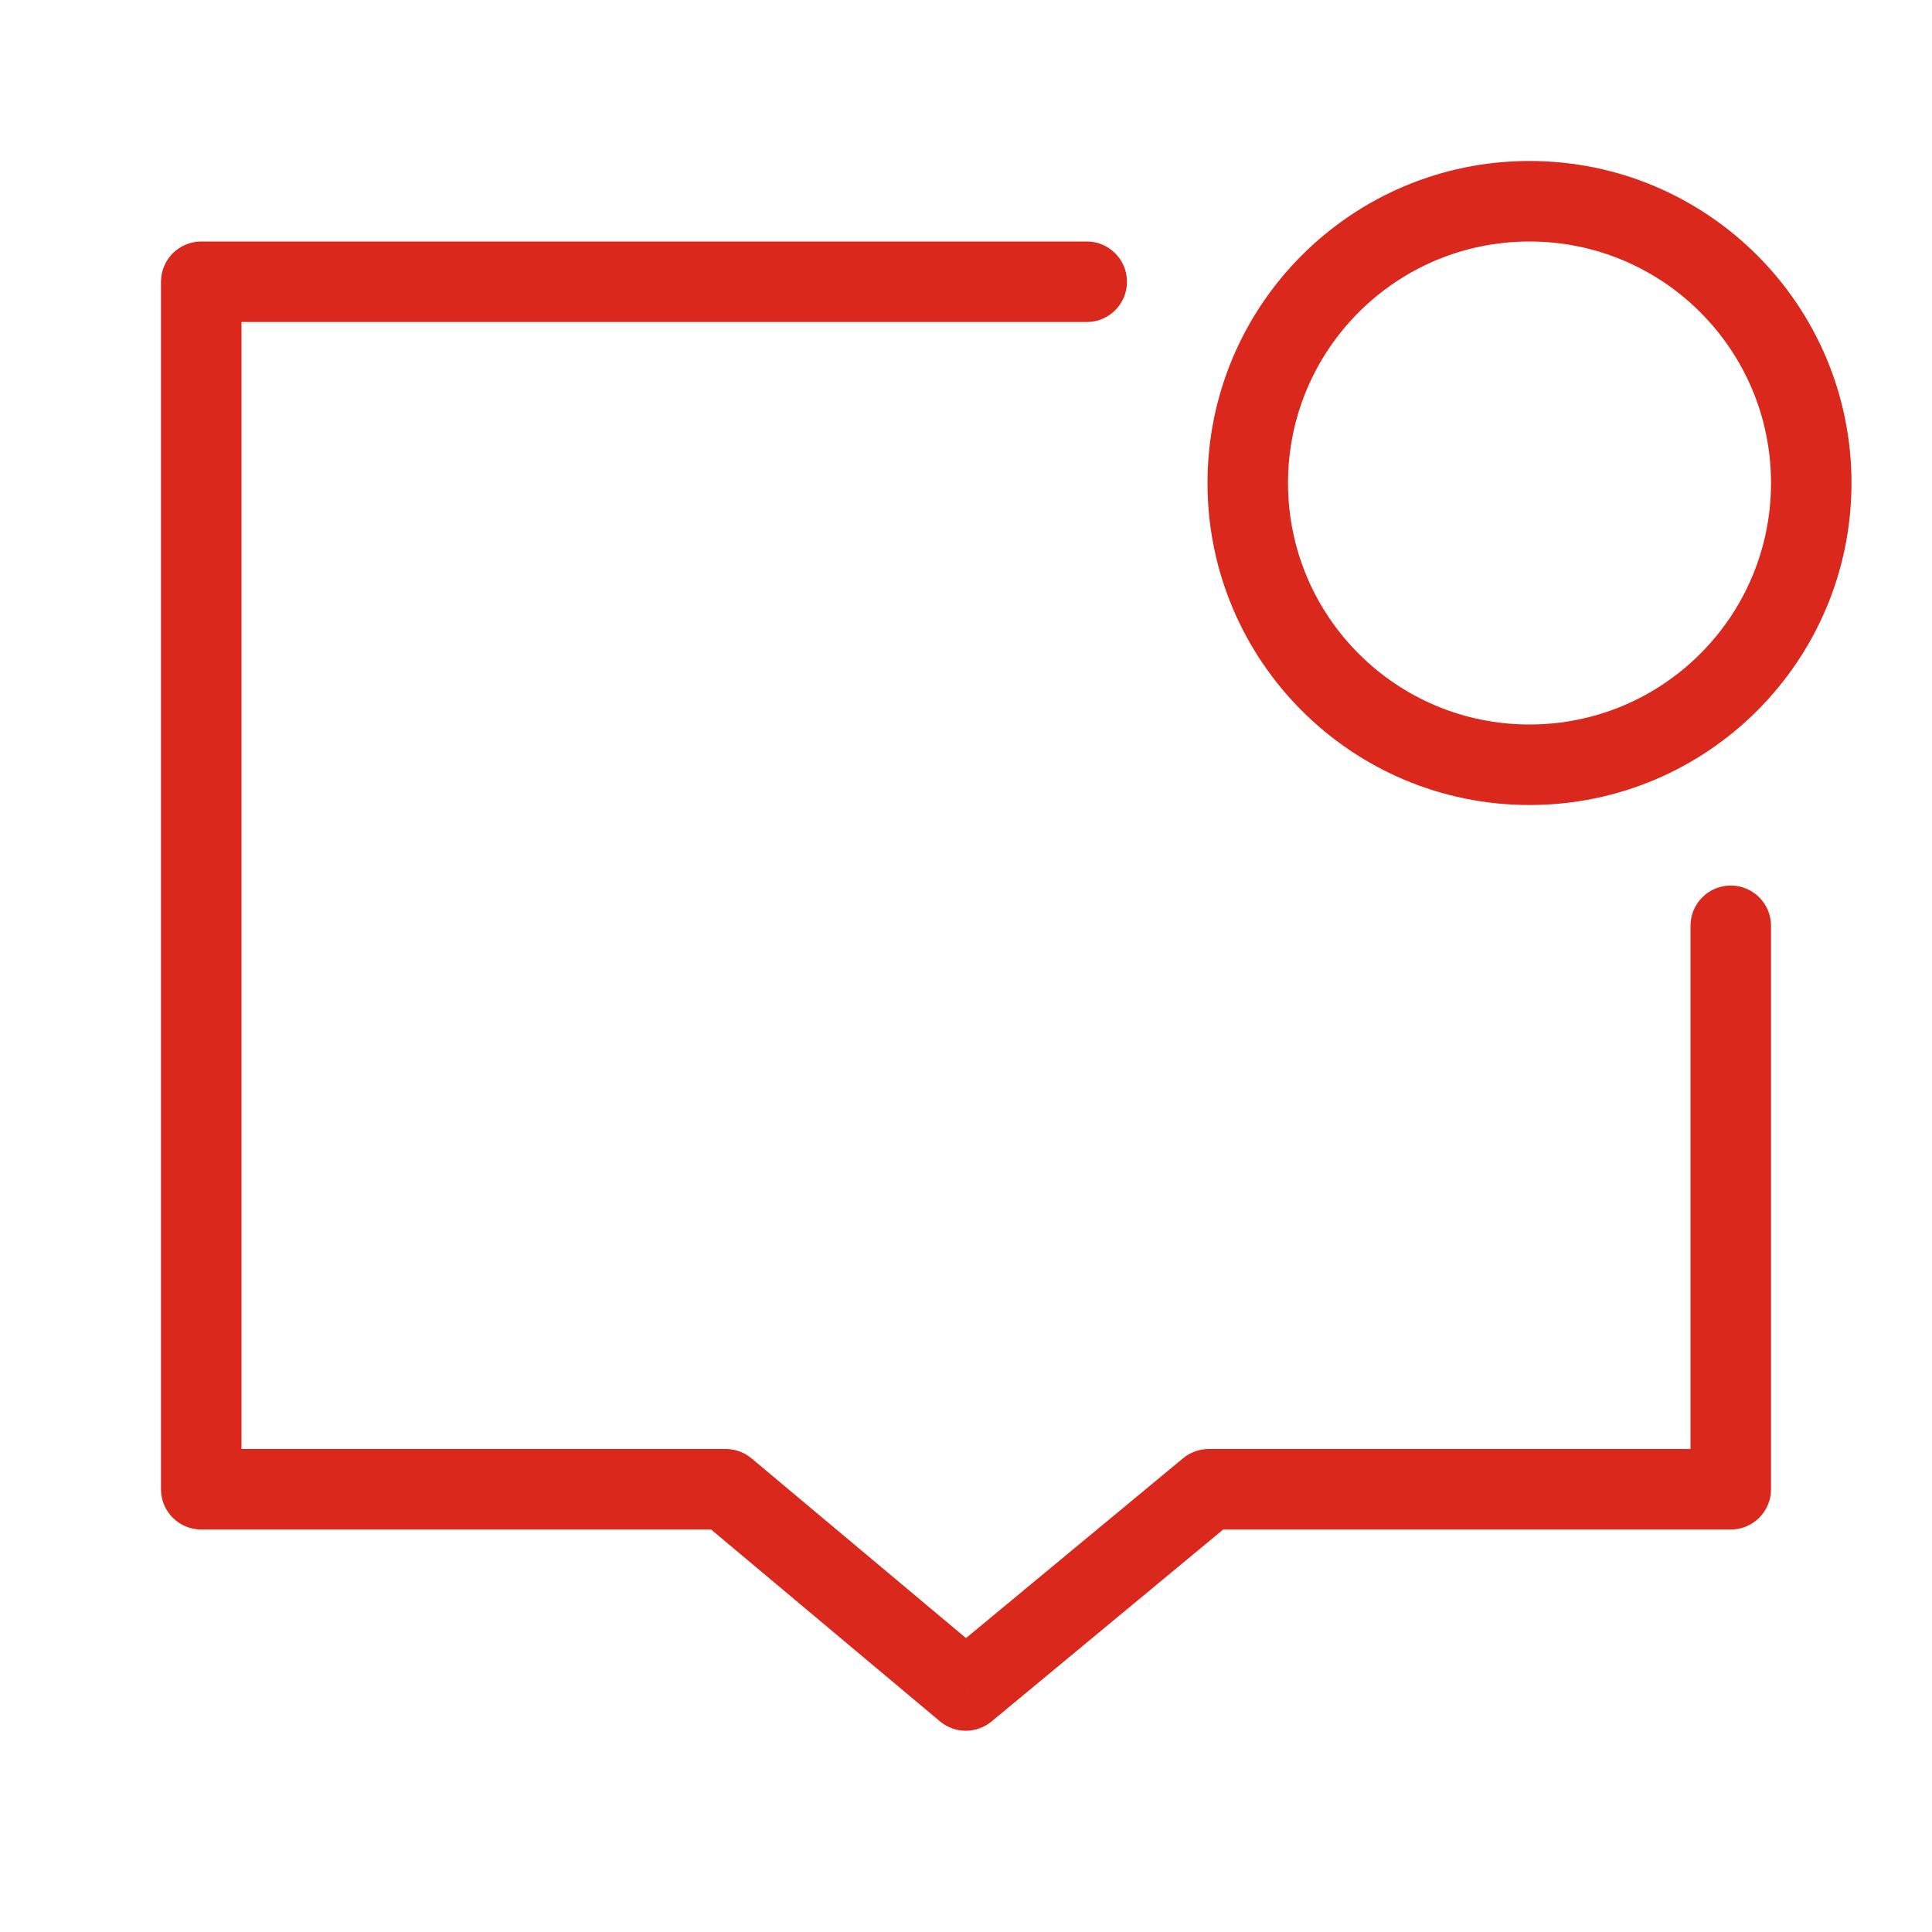 <?xml version="1.0" encoding="utf-8"?>
<svg xmlns="http://www.w3.org/2000/svg" width="40" height="40" viewBox="0 0 40 40" fill="none">
<path d="M4.167 30.834H3.333C3.333 31.294 3.706 31.667 4.167 31.667V30.834ZM4.167 5.833V5C3.946 5 3.734 5.088 3.577 5.244C3.421 5.401 3.333 5.612 3.333 5.833H4.167ZM35.833 30.834V31.667C36.293 31.667 36.667 31.294 36.667 30.834H35.833ZM25.026 30.834V30C24.832 30 24.644 30.068 24.494 30.192L25.026 30.834ZM19.996 35L19.461 35.639C19.769 35.897 20.218 35.898 20.528 35.642L19.996 35ZM15.026 30.834L15.561 30.195C15.411 30.069 15.222 30 15.026 30V30.834ZM22.5 6.667C22.96 6.667 23.333 6.294 23.333 5.834C23.333 5.373 22.96 5 22.5 5V6.667ZM36.667 19.167C36.667 18.707 36.293 18.334 35.833 18.334C35.373 18.334 35 18.707 35 19.167H36.667ZM5 30.834V5.833H3.333V30.834H5ZM35.833 30H25.026V31.667H35.833V30ZM24.494 30.192L19.465 34.358L20.528 35.642L25.557 31.475L24.494 30.192ZM20.532 34.361L15.561 30.195L14.49 31.472L19.461 35.639L20.532 34.361ZM15.026 30H4.167V31.667H15.026V30ZM4.167 6.667L22.5 6.667V5L4.167 5V6.667ZM35 19.167V30.834H36.667V19.167H35ZM36.667 10C36.667 12.762 34.428 15 31.667 15V16.667C35.348 16.667 38.333 13.682 38.333 10H36.667ZM31.667 15C28.905 15 26.667 12.762 26.667 10H25C25 13.682 27.985 16.667 31.667 16.667V15ZM26.667 10C26.667 7.239 28.905 5 31.667 5V3.333C27.985 3.333 25 6.318 25 10H26.667ZM31.667 5C34.428 5 36.667 7.239 36.667 10H38.333C38.333 6.318 35.348 3.333 31.667 3.333V5Z" fill="#DA291C"/>
</svg>